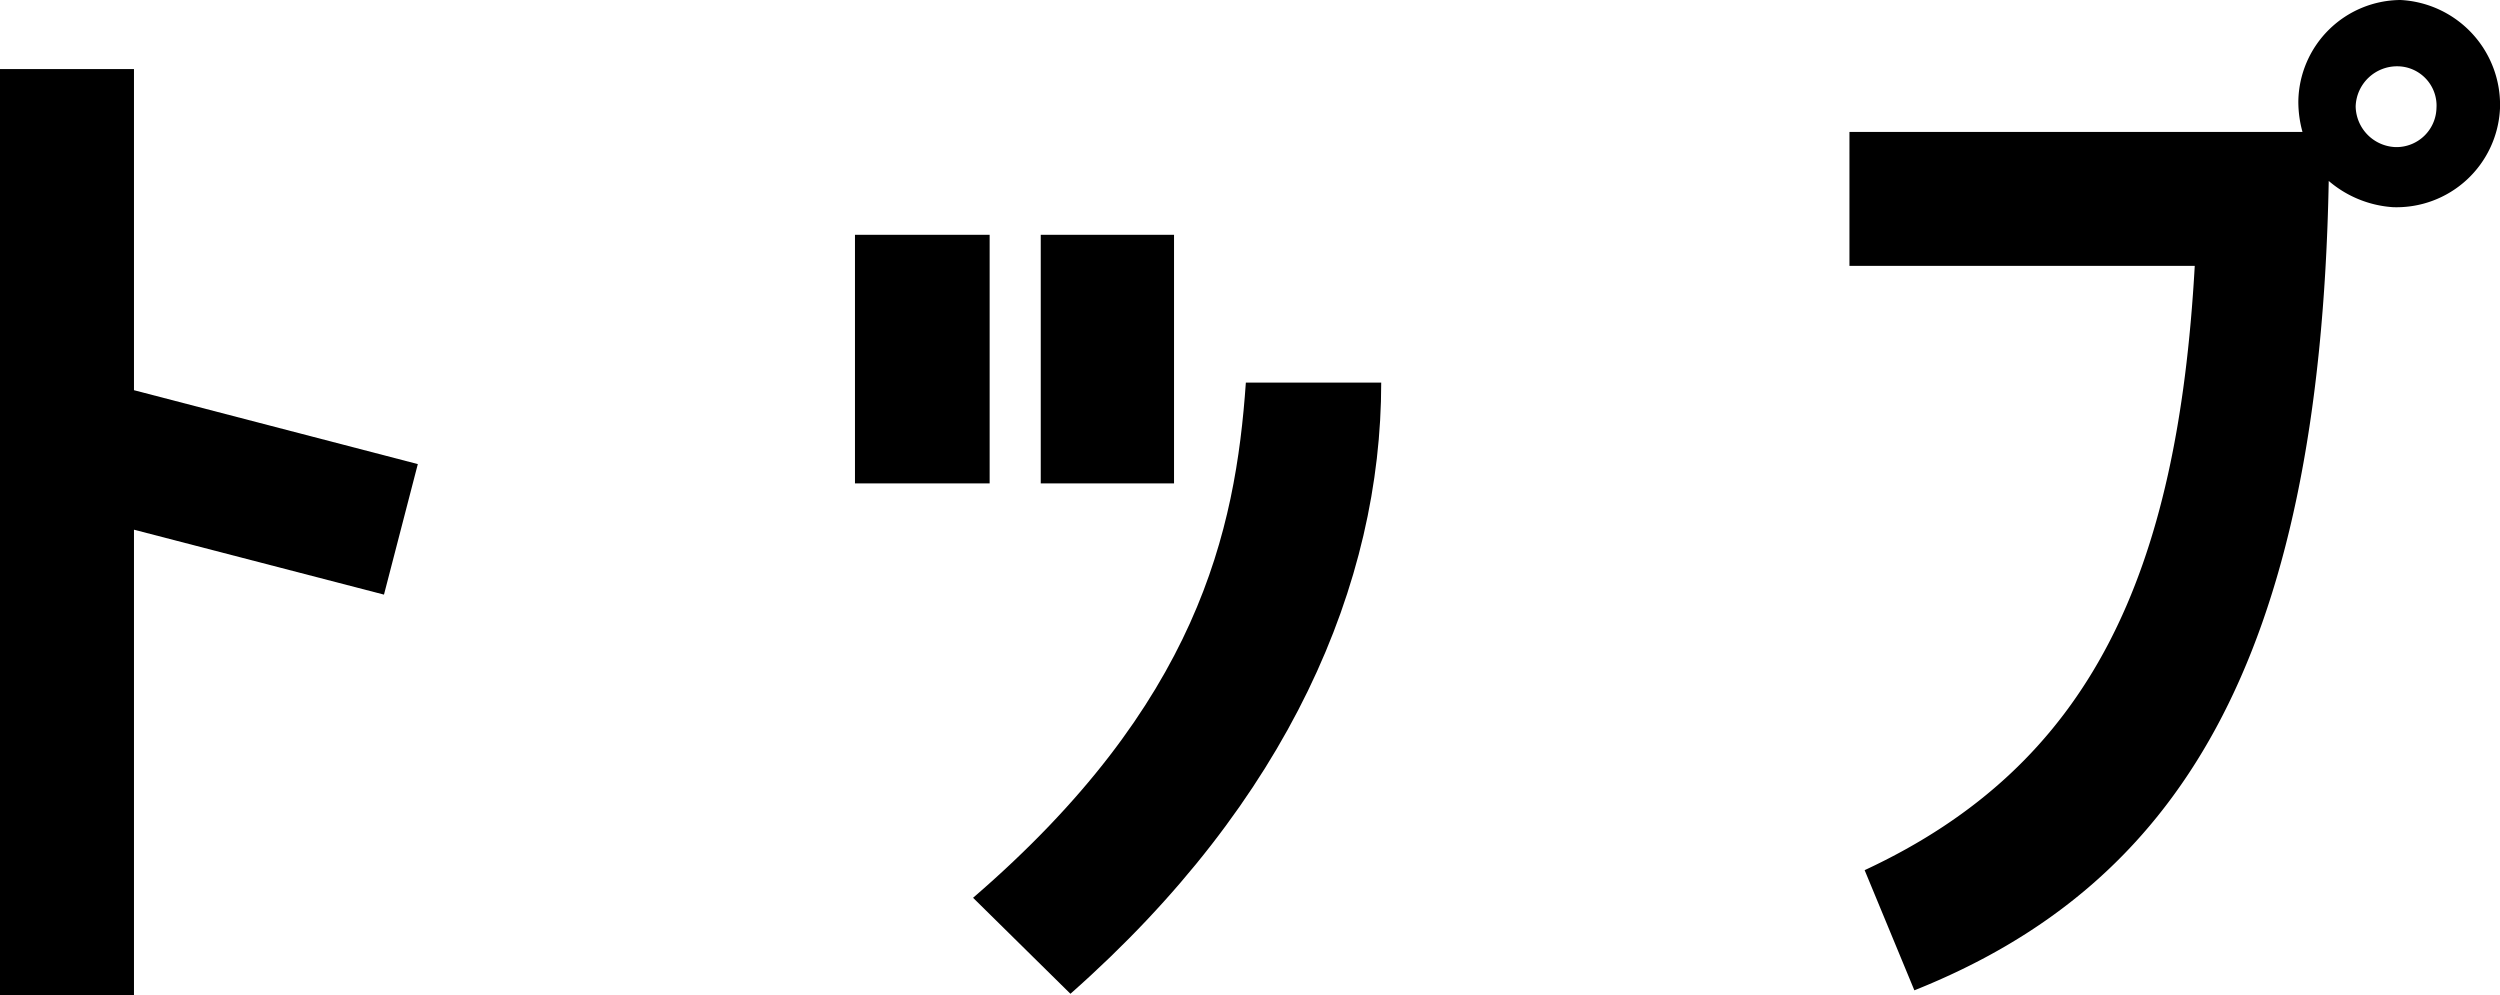 <svg xmlns="http://www.w3.org/2000/svg" viewBox="0 0 36.2 14.41"><g id="レイヤー_2" data-name="レイヤー 2"><g id="レイヤー_1-2" data-name="レイヤー 1"><path d="M0,1H1.94V5.65L6.05,6.72,5.56,8.61,1.94,7.67v6.74H0Z"/><path d="M14.33,3.4V7H12.38V3.4ZM14.09,13c3.26-2.81,3.8-5.31,3.95-7.46H20c0,2.9-1.33,6.05-4.5,8.85ZM17,7H15.07V3.4H17Z"/><path d="M36.2,1.57A1.5,1.5,0,0,1,34.65,3a1.59,1.59,0,0,1-.93-.38c-.13,7-2.22,10.21-6,11.72L27,12.6c3.29-1.53,4.53-4.3,4.78-8.75h-5V1.91h6.56a1.63,1.63,0,0,1-.06-.45A1.49,1.49,0,0,1,34.76,0,1.52,1.52,0,0,1,36.2,1.57Zm-.92,0a.57.57,0,0,0-.56-.61.6.6,0,0,0-.61.58.6.6,0,0,0,.58.59A.58.58,0,0,0,35.28,1.53Z"/></g></g></svg>